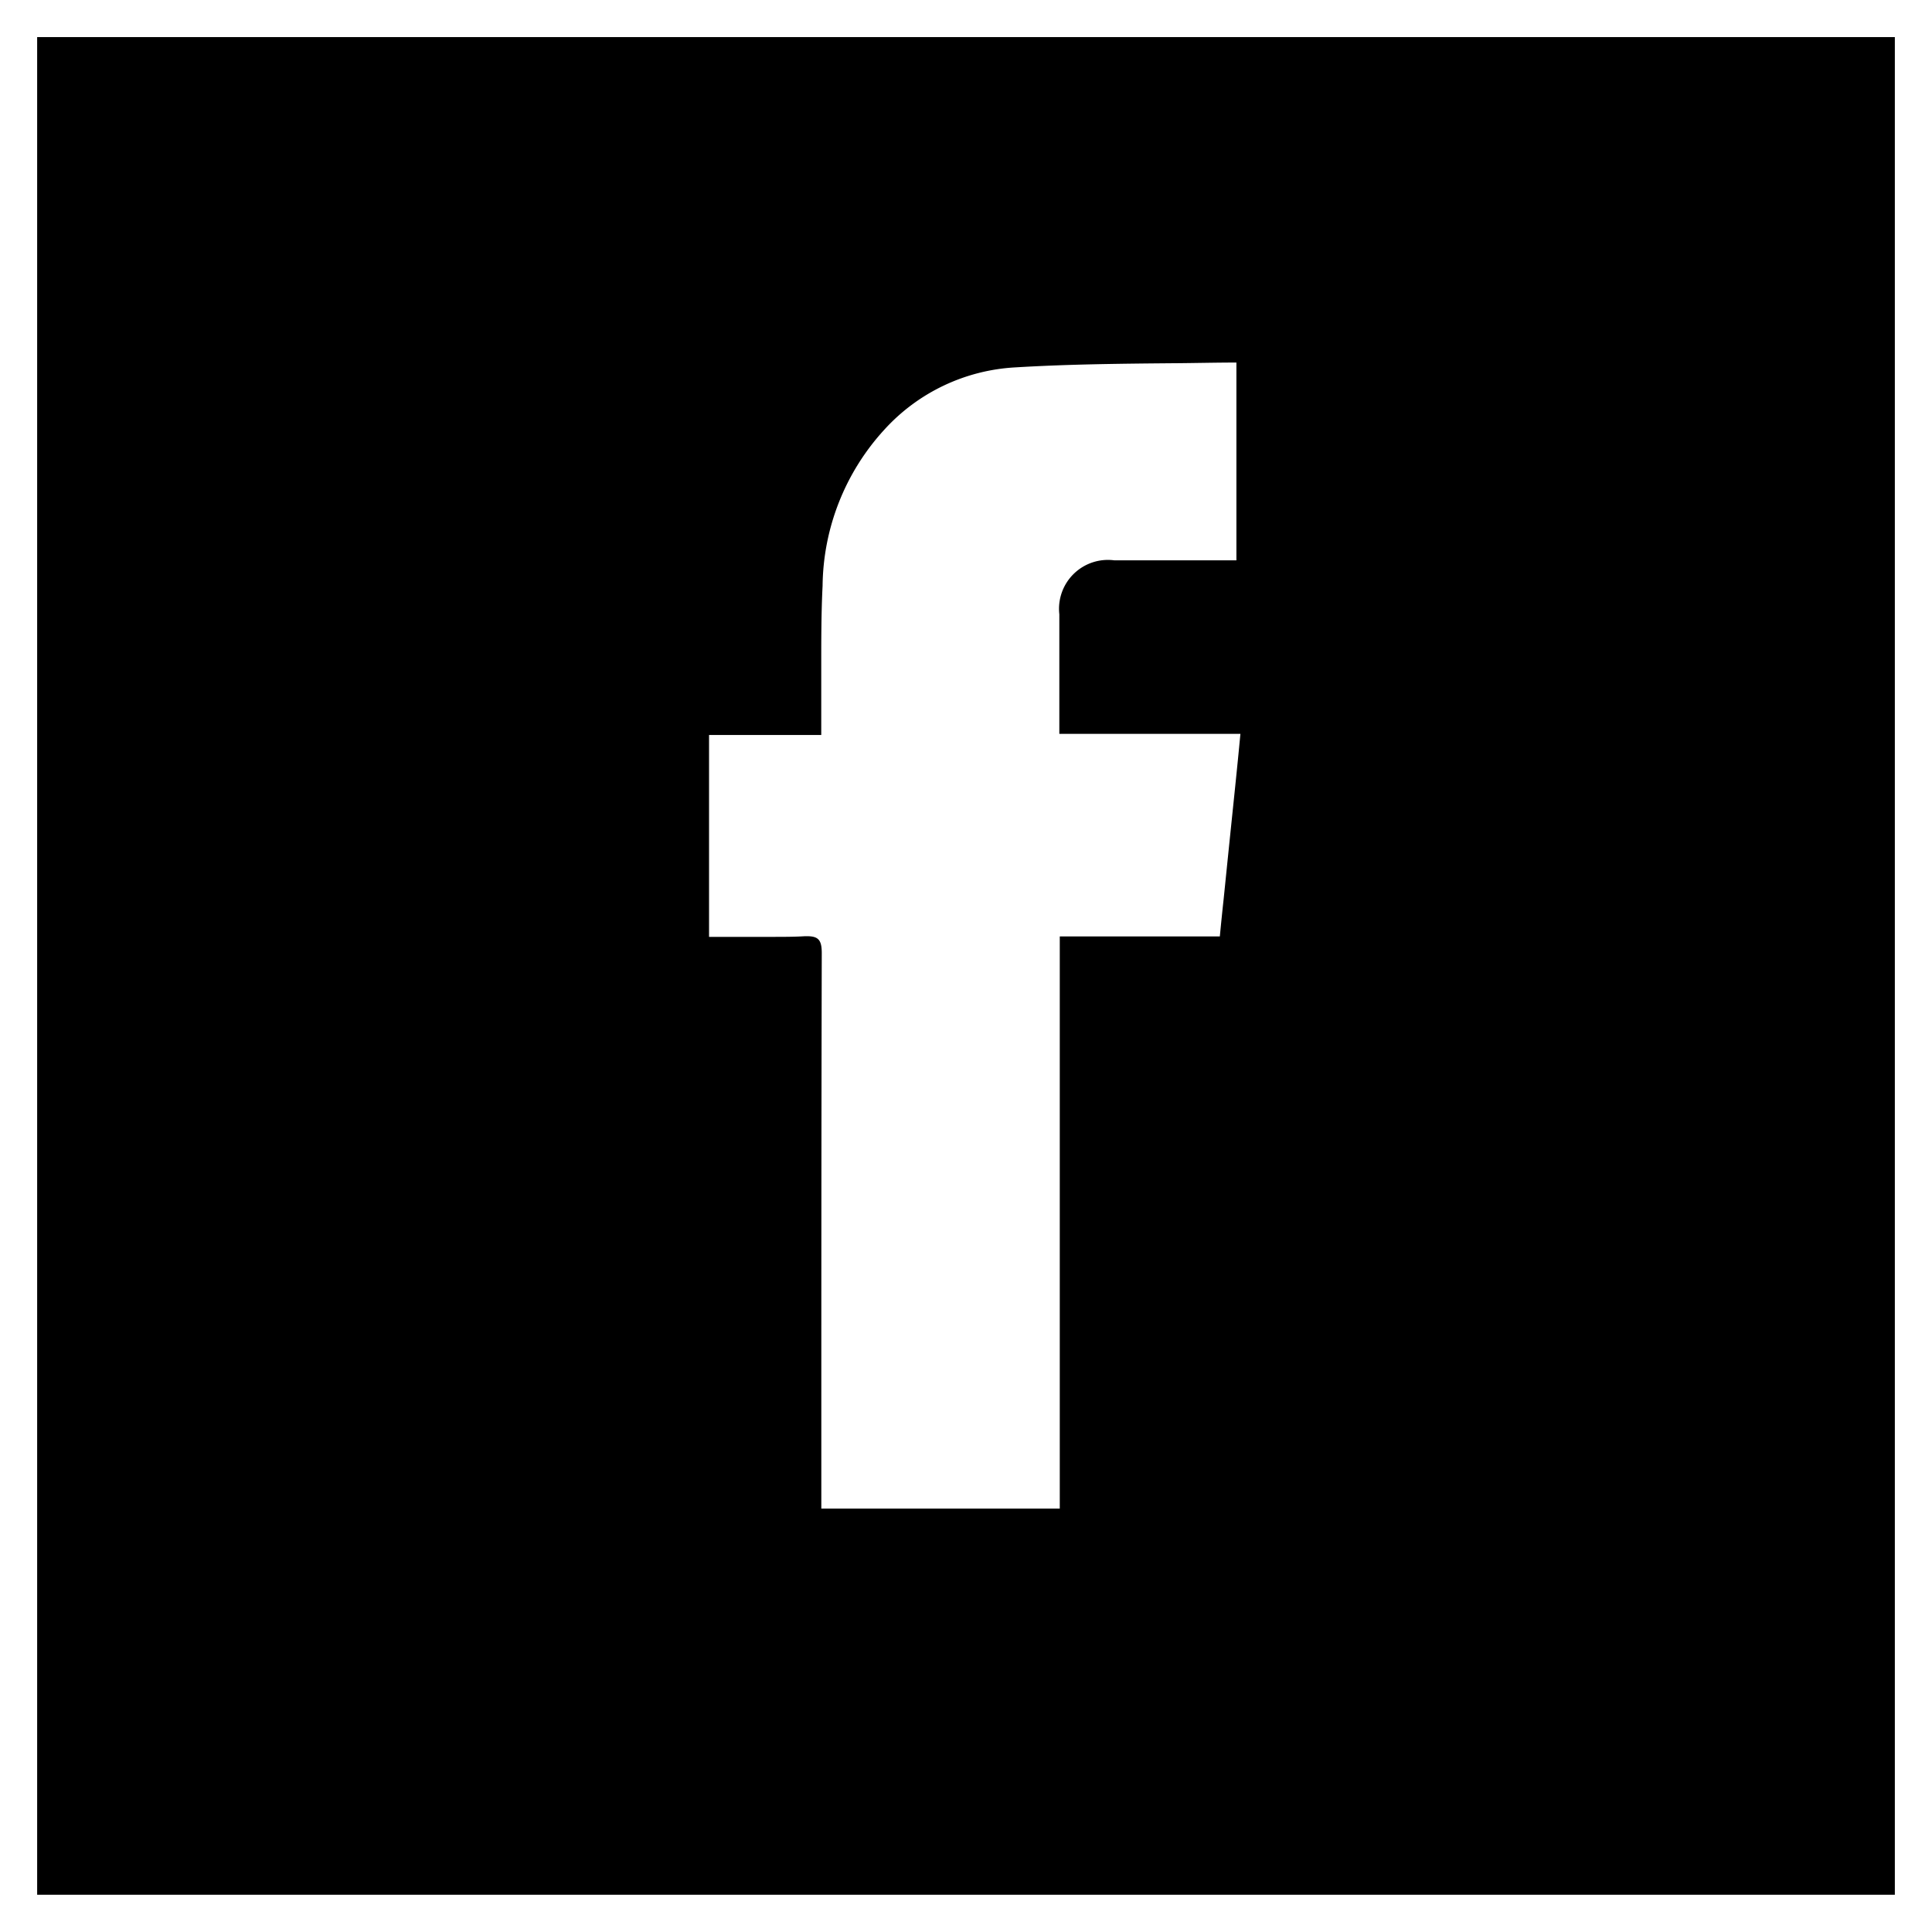 <svg xmlns="http://www.w3.org/2000/svg" width="26" height="26.001" viewBox="0 0 26 26.001">
  <g id="Group_521" data-name="Group 521" transform="translate(-911.5 -722.501)">
    <path id="Subtraction_1" data-name="Subtraction 1" d="M21737-2888h-25v-25h25v25Zm-14.641-12.9c.156,0,.2.052.2.229-.006,2.411-.006,4.866-.006,7.239v.235h3.209v-7.7h2.154c.016-.168.033-.335.051-.5.027-.262.053-.523.08-.784.049-.477.1-.955.146-1.442h-2.437v-.368c0-.061,0-.121,0-.181,0-.407,0-.744,0-1.06a.658.658,0,0,1,.742-.726h1.641v-2.662c-.277,0-.553.007-.828.009h-.014c-.7.006-1.426.013-2.131.056a2.57,2.57,0,0,0-1.762.835,3.159,3.159,0,0,0-.834,2.106c-.018.357-.018.725-.018,1.081l0,.107c0,.2,0,.4,0,.6v.218h-1.51v2.717h.51l.314,0c.182,0,.33,0,.469-.009Z" transform="translate(-20800 3636)" stroke="rgba(0,0,0,0)" stroke-miterlimit="10" stroke-width="1"/>
  </g>
</svg>
